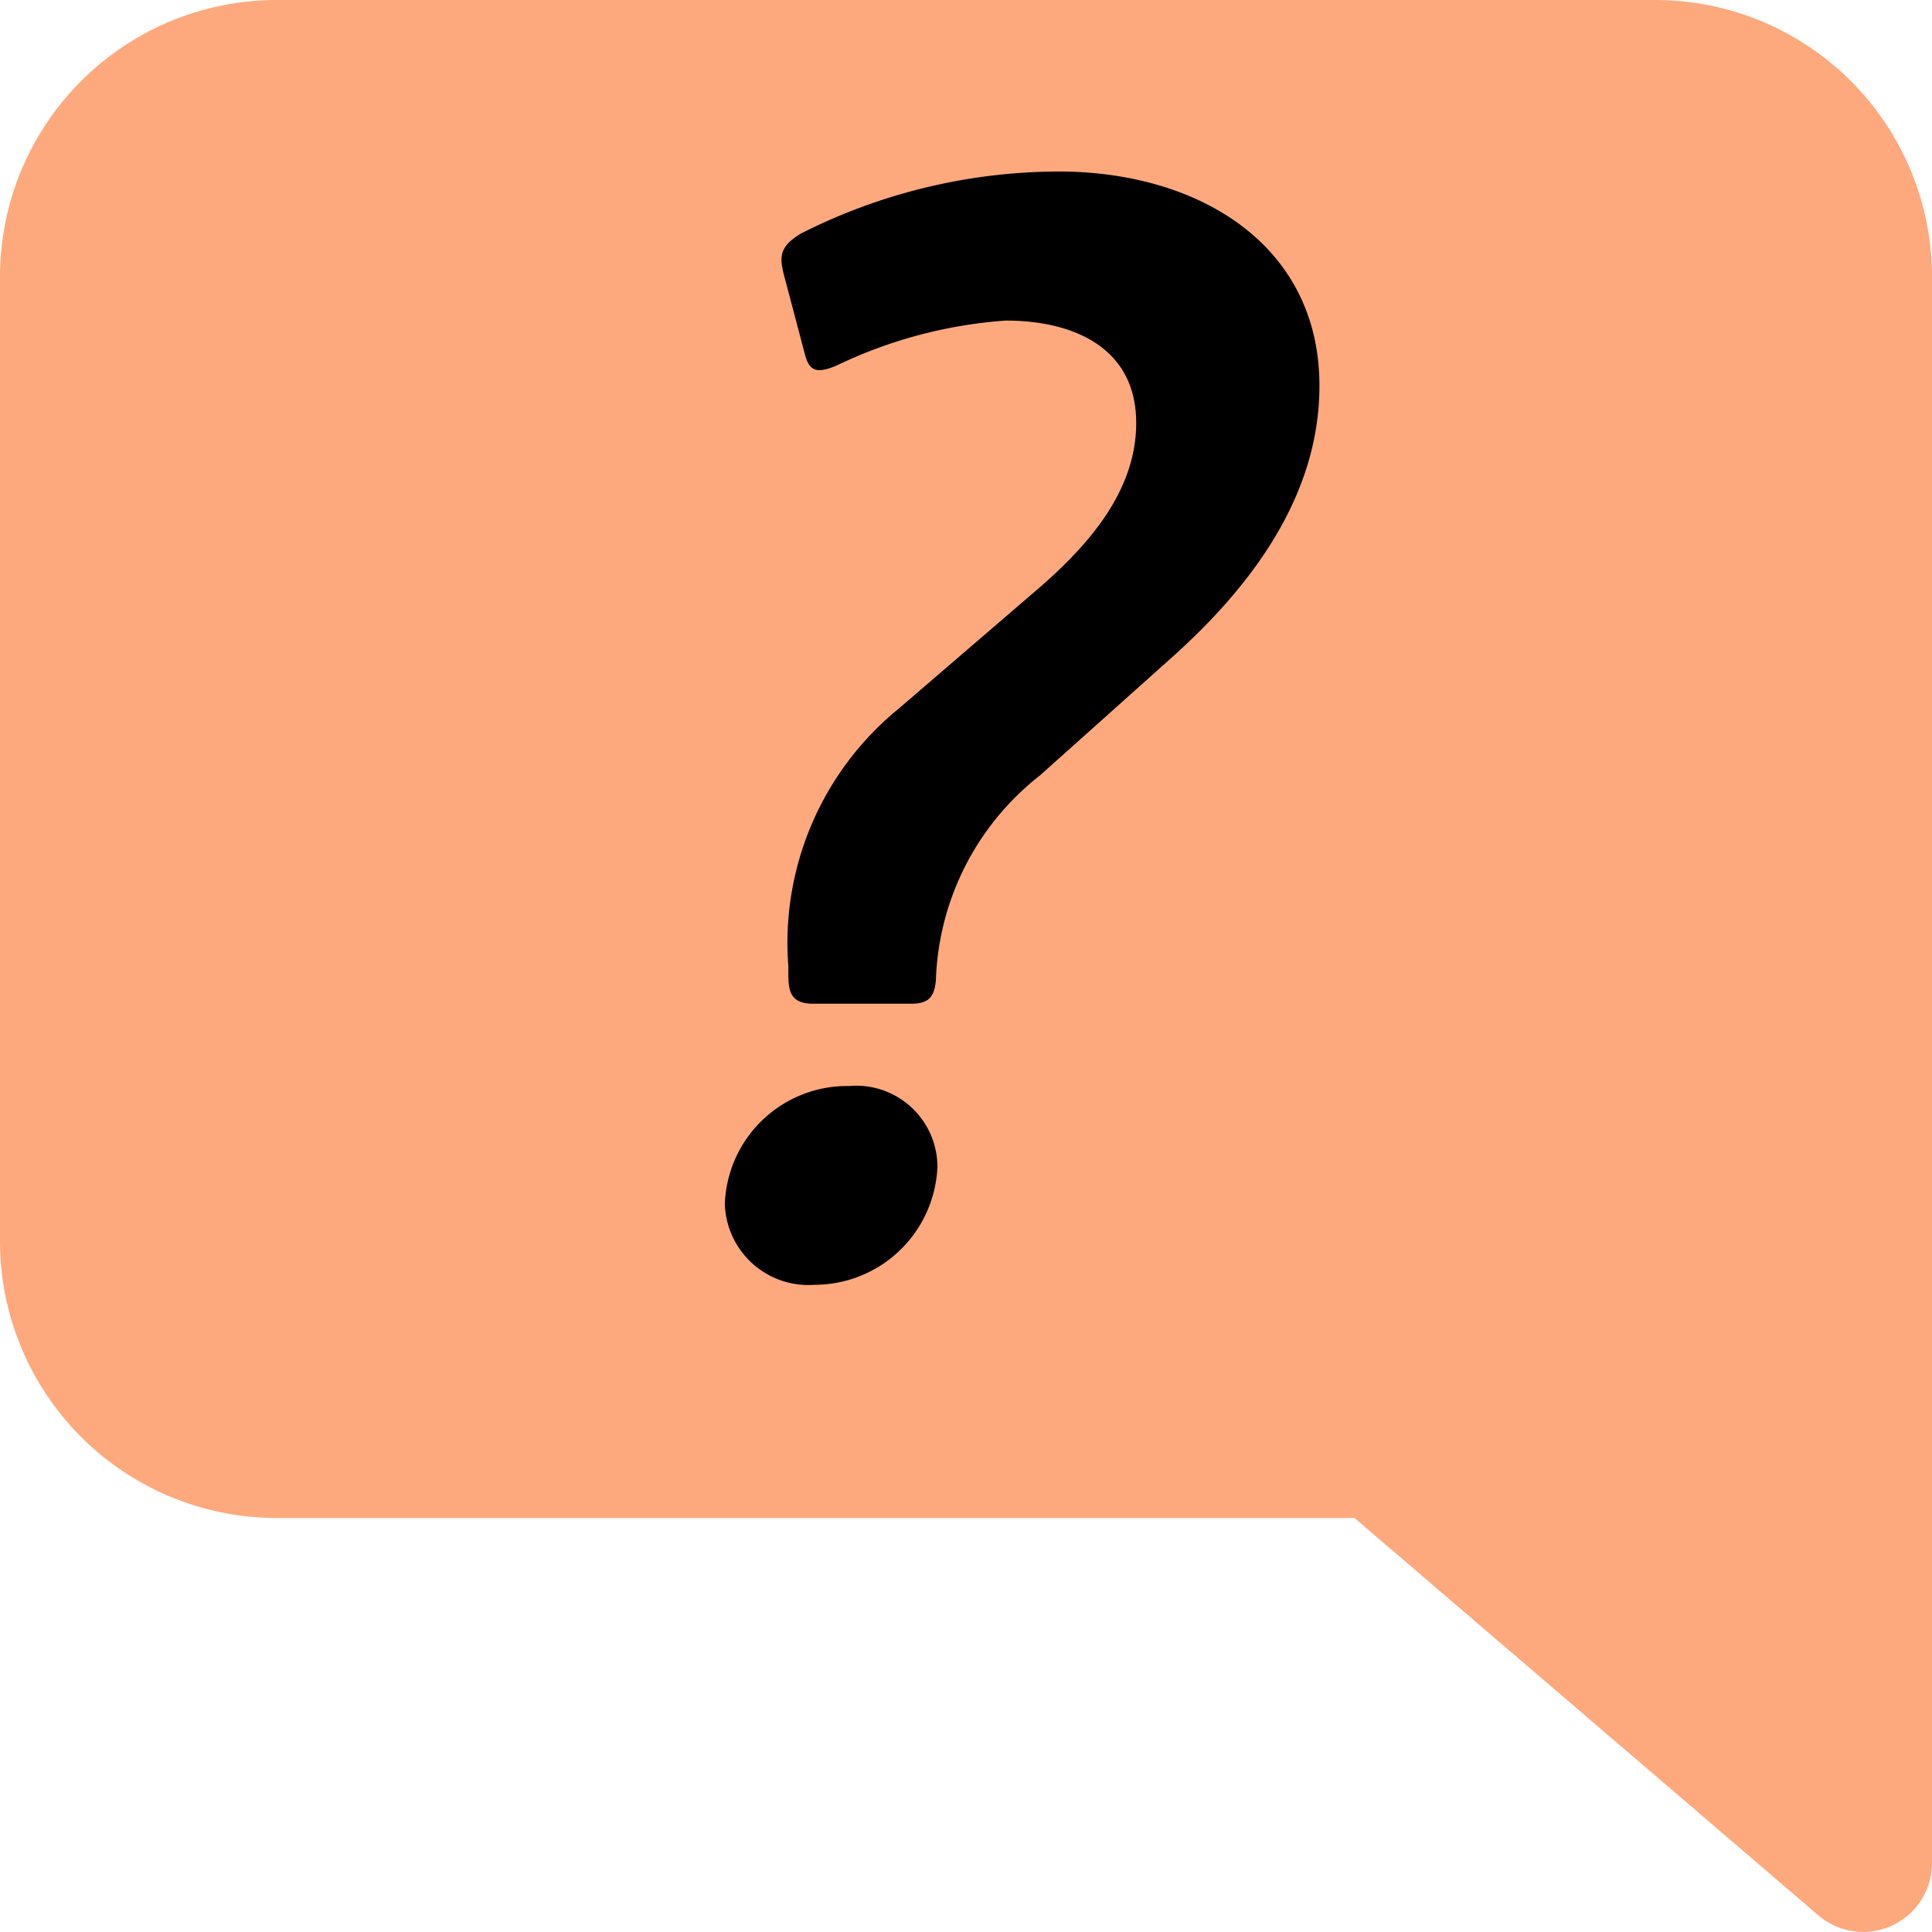 <svg id="Question_Icon" data-name="Question Icon" xmlns="http://www.w3.org/2000/svg" width="48.521" height="48.52" viewBox="0 0 48.521 48.52">
  <path id="Path_5372" data-name="Path 5372" d="M90.678,457.253V417.406a6.952,6.952,0,0,0-6.943-6.942H49.1a6.952,6.952,0,0,0-6.943,6.942v24.239a6.953,6.953,0,0,0,6.943,6.943H76.176l11.646,9.977a1.729,1.729,0,0,0,2.856-1.313" transform="translate(-42.157 -410.464)" fill="#fda97d"/>
  <path id="Path_6469" data-name="Path 6469" d="M4.719-6.591H7.176c.429,0,.585-.156.624-.585a6.813,6.813,0,0,1,2.613-5.148l3.354-3c1.95-1.755,3.666-4.017,3.666-6.786,0-3.549-3.042-5.382-6.552-5.382a14.4,14.4,0,0,0-6.474,1.56c-.507.312-.546.546-.429,1.014l.546,2.067c.117.39.312.429.78.234a11.669,11.669,0,0,1,4.251-1.131c1.677,0,3.276.663,3.276,2.574,0,1.794-1.326,3.2-2.613,4.29L6.864-14A7.589,7.589,0,0,0,4.095-7.527C4.095-7.02,4.056-6.591,4.719-6.591ZM4.758.468A3.091,3.091,0,0,0,7.839-2.5,2.04,2.04,0,0,0,5.616-4.524,3.073,3.073,0,0,0,2.5-1.56,2.1,2.1,0,0,0,4.758.468Z" transform="translate(15.704 31.799)"/>
</svg>
